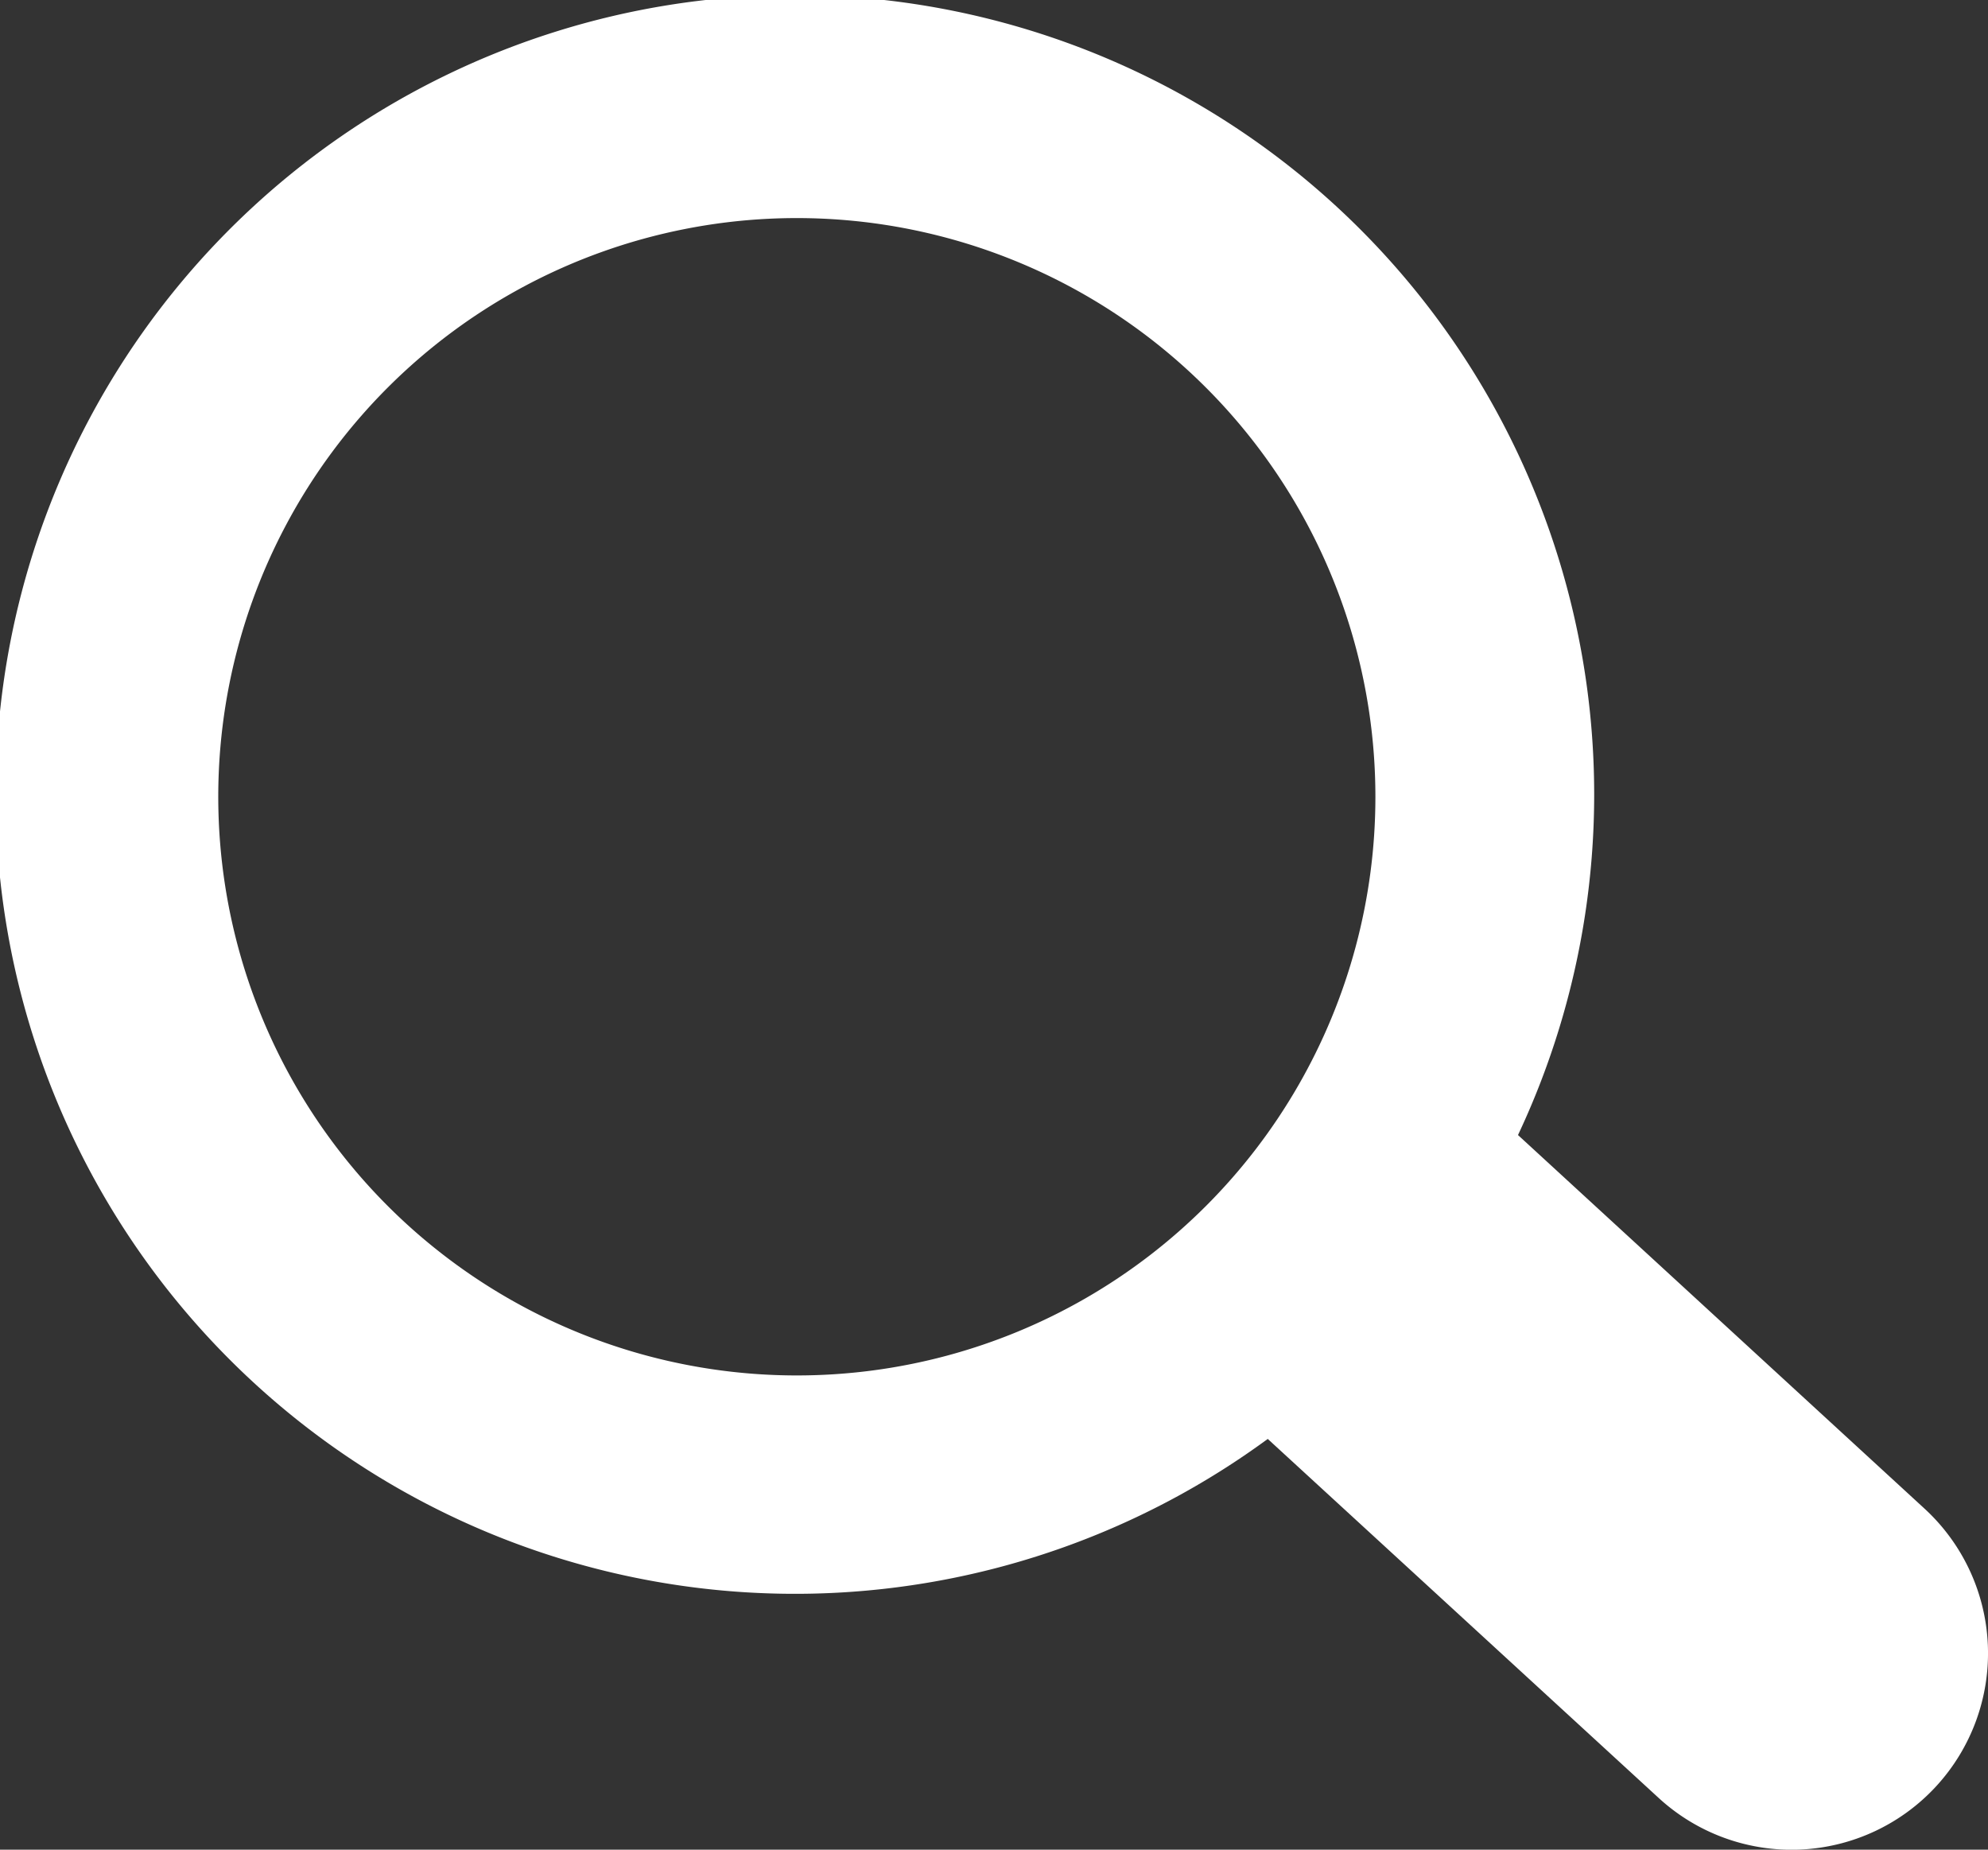 <svg xmlns="http://www.w3.org/2000/svg" xmlns:xlink="http://www.w3.org/1999/xlink" width="17.287" height="16.081" viewBox="0 0 17.287 16.081">
  <rect x="0" y="0" width="17.287" height="16.081" fill="#333333" stroke="none"/>
  <defs>
    <clipPath id="clip-path">
      <rect id="長方形_23552" data-name="長方形 23552" width="17.287" height="16.081" fill="#fff"/>
    </clipPath>
  </defs>
  <g id="グループ_40184" data-name="グループ 40184" clip-path="url(#clip-path)">
    <path id="パス_110368" data-name="パス 110368" d="M16.734,13.115,13.2,9.868a6.95,6.95,0,1,0-2.176,2.642l3.4,3.122a1.708,1.708,0,0,0,2.31-2.517M6.929,11.958A5.031,5.031,0,1,1,11.96,6.929a5.03,5.03,0,0,1-5.031,5.029" fill="#fff"/>
  </g>
</svg>
